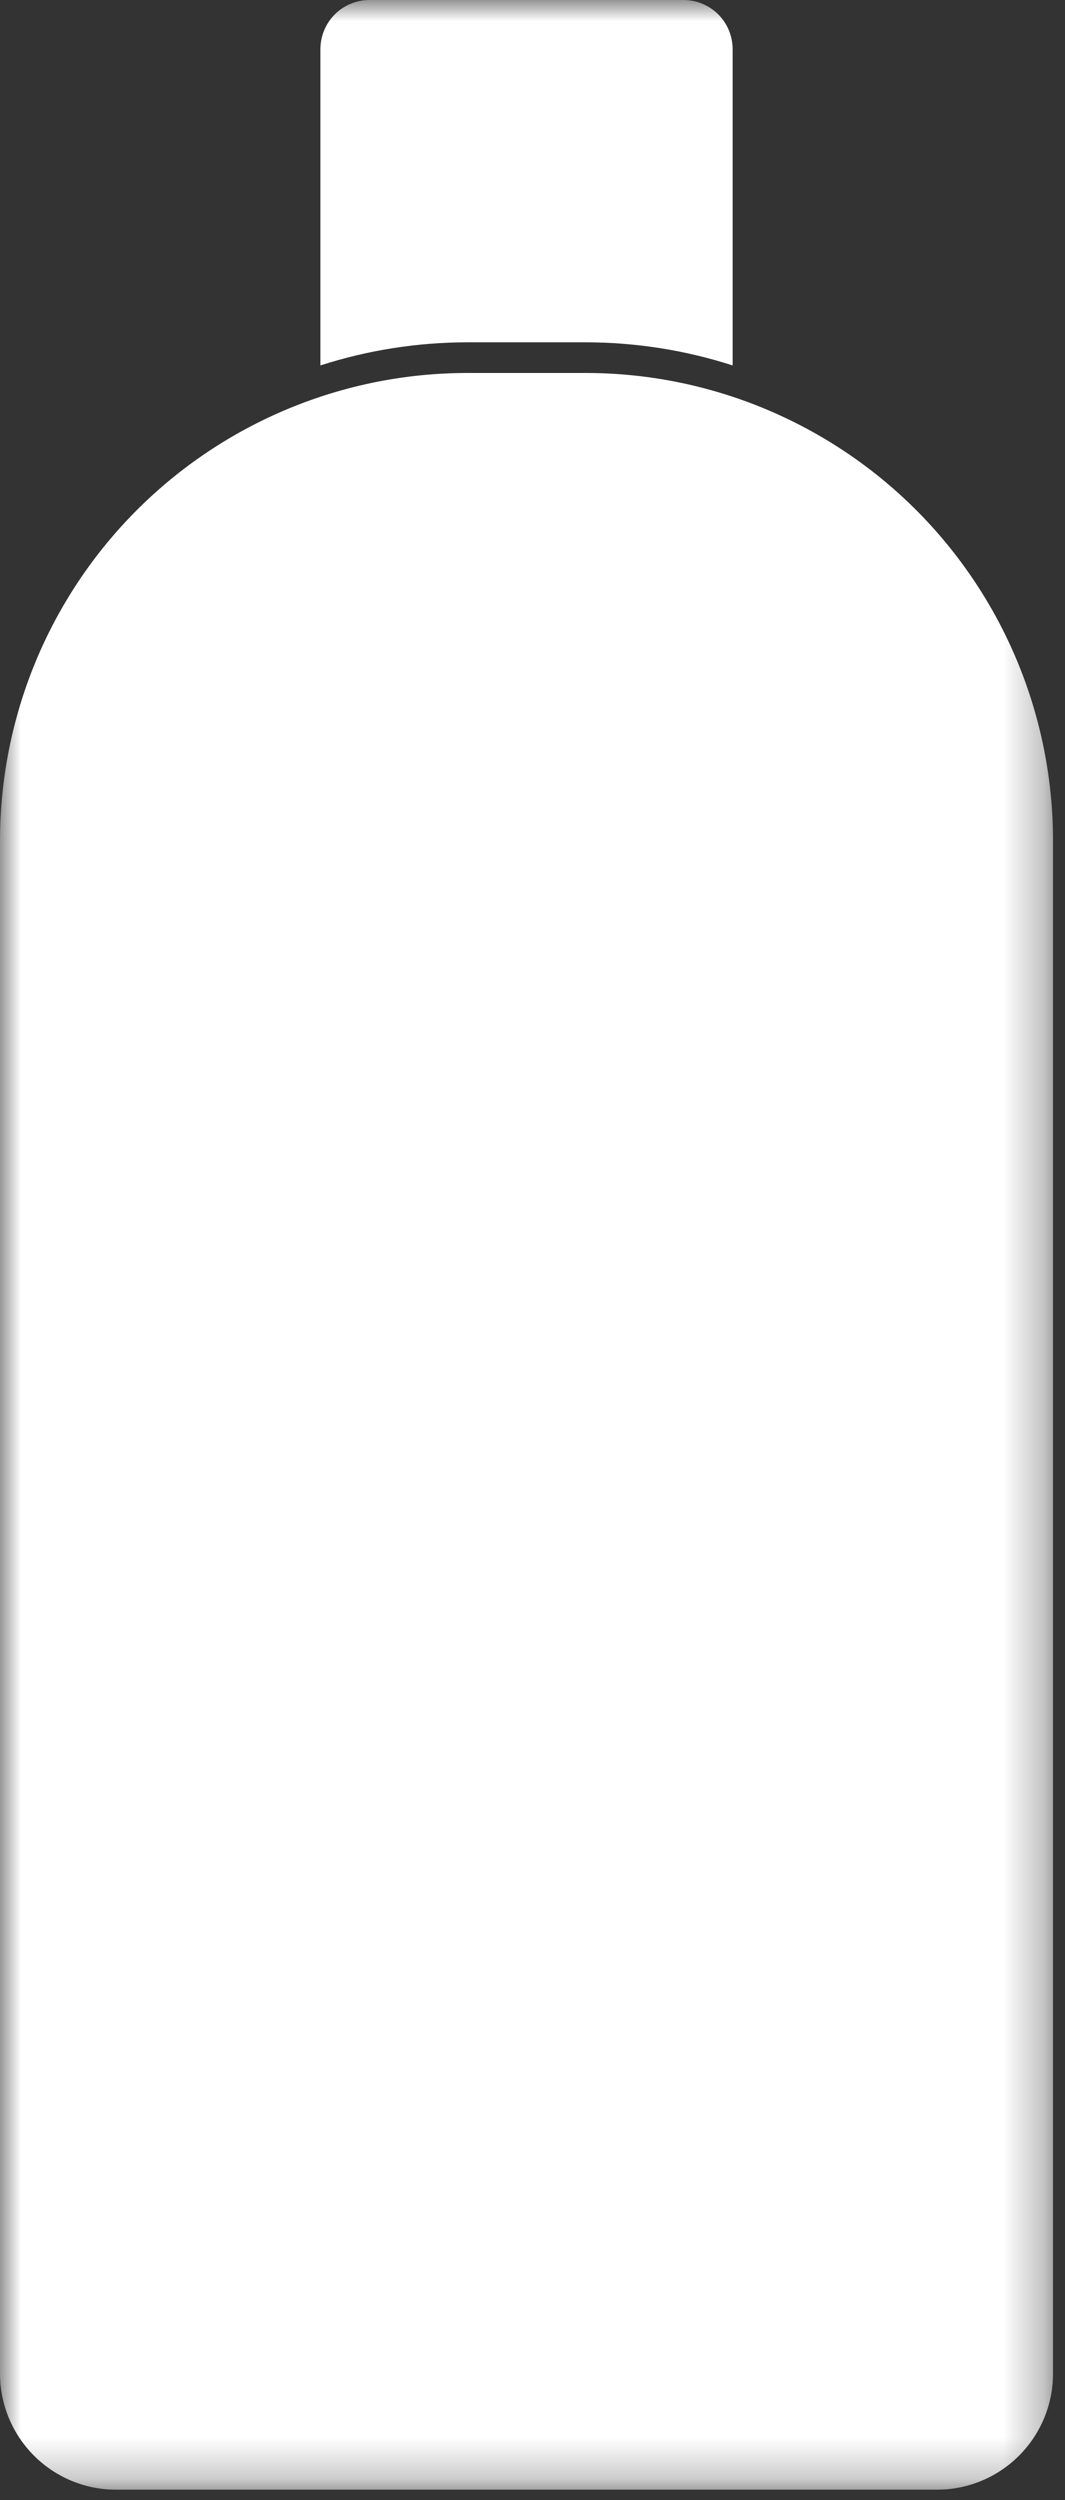 <?xml version="1.0" encoding="UTF-8"?> <svg xmlns="http://www.w3.org/2000/svg" width="26" height="61" viewBox="0 0 26 61" fill="none"><rect x="0" y="0" width="26" height="61" fill="#333333" stroke="none"/><g clip-path="url(#clip0_217_22)"><mask id="mask0_217_22" style="mask-type:luminance" maskUnits="userSpaceOnUse" x="0" y="0" width="26" height="61"><path d="M25.708 0H0V60.745H25.708V0Z" fill="white"></path></mask><g mask="url(#mask0_217_22)"><path d="M22.874 60.745H2.834C2.082 60.745 1.362 60.446 0.83 59.915C0.299 59.383 1.7524e-07 58.663 1.7524e-07 57.911V20.516C-0 19.017 0.295 17.532 0.868 16.147C1.442 14.762 2.282 13.504 3.342 12.444C4.402 11.384 5.661 10.543 7.046 9.969C8.431 9.395 9.915 9.1 11.414 9.1H14.294C15.793 9.1 17.277 9.395 18.662 9.969C20.047 10.543 21.306 11.384 22.366 12.444C23.425 13.504 24.266 14.762 24.84 16.147C25.413 17.532 25.708 19.017 25.708 20.516V57.911C25.708 58.663 25.409 59.383 24.878 59.915C24.346 60.446 23.626 60.745 22.874 60.745Z" fill="white"></path><path d="M11.414 8.352H14.294C15.513 8.352 16.725 8.542 17.886 8.916V1.194C17.884 0.878 17.758 0.575 17.535 0.351C17.311 0.128 17.008 0.002 16.692 0L9.016 0C8.7 0.002 8.397 0.128 8.173 0.351C7.95 0.575 7.824 0.878 7.822 1.194V8.916C8.983 8.542 10.195 8.352 11.414 8.352Z" fill="white"></path></g></g><defs><clipPath id="clip0_217_22"><rect width="25.708" height="60.745" fill="white"></rect></clipPath></defs></svg> 